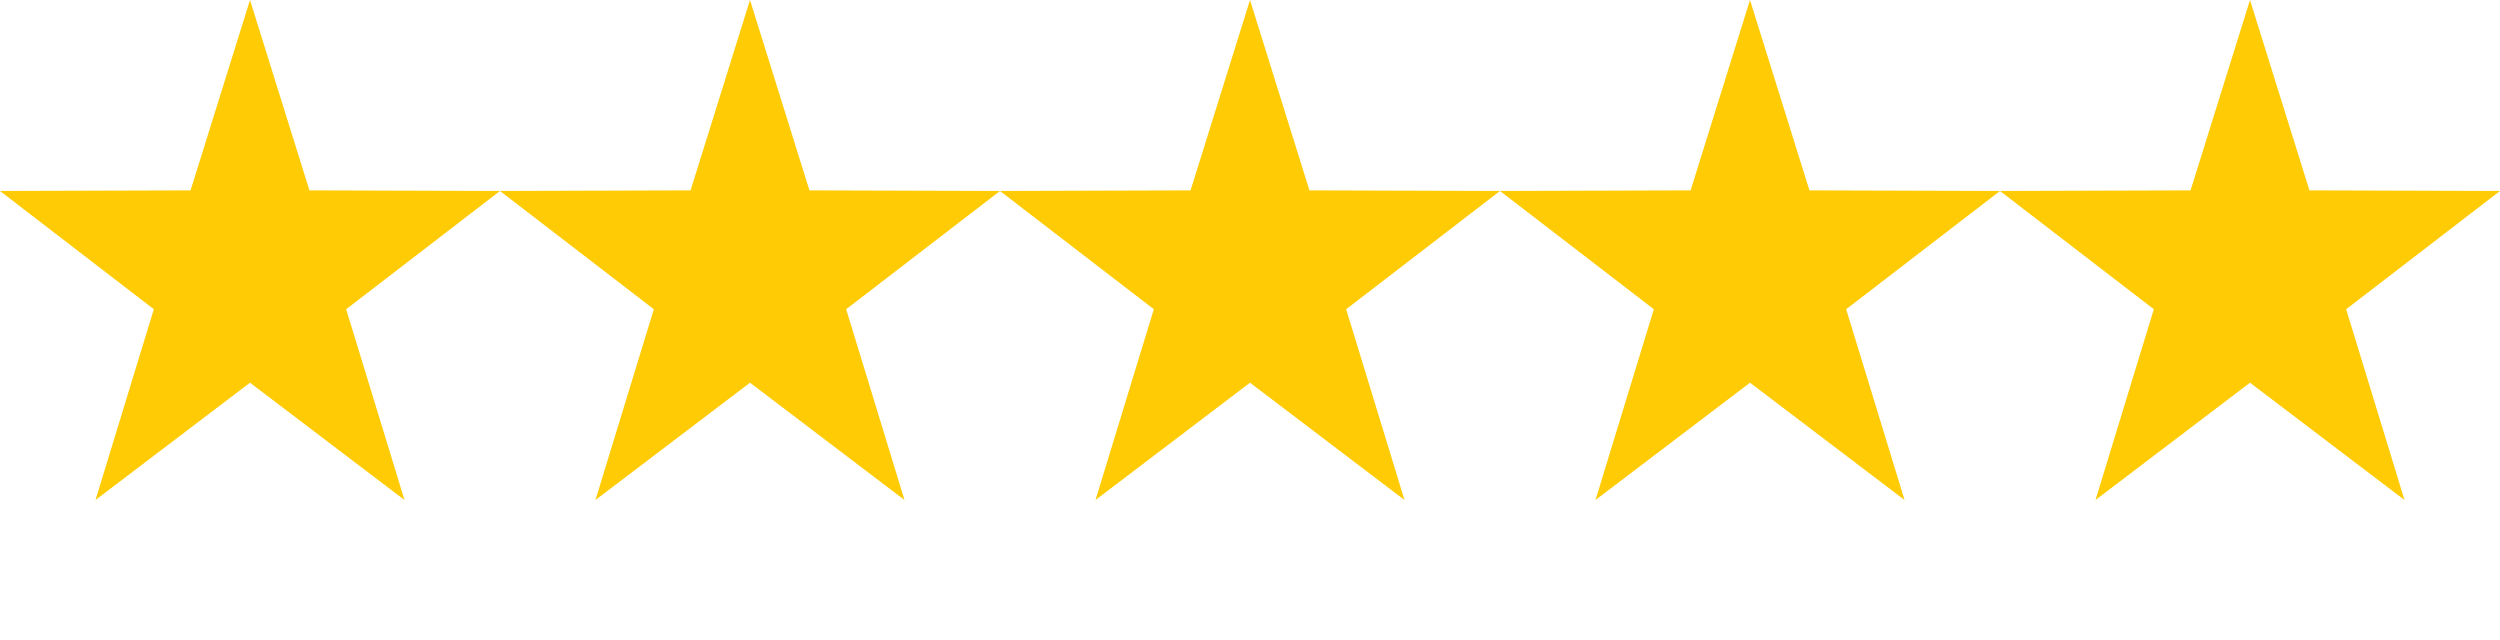 <?xml version="1.0" encoding="utf-8"?>
<!-- Generator: Adobe Illustrator 16.0.0, SVG Export Plug-In . SVG Version: 6.00 Build 0)  -->
<!DOCTYPE svg PUBLIC "-//W3C//DTD SVG 1.1//EN" "http://www.w3.org/Graphics/SVG/1.1/DTD/svg11.dtd">
<svg version="1.1" id="Layer_1" xmlns="http://www.w3.org/2000/svg" xmlns:xlink="http://www.w3.org/1999/xlink" x="0px" y="0px"
	 width="75px" height="19.211px" viewBox="0 0 75 19.211" enable-background="new 0 0 75 19.211" xml:space="preserve">
<polygon fill="#FFCB04" points="7.5,0 9.283,5.711 15,5.729 10.385,9.277 12.135,15 7.5,11.481 2.865,15 4.615,9.277 0,5.729 
	5.717,5.711 "/>
<polygon fill="#FFCB04" points="22.5,0 24.283,5.711 30,5.729 25.385,9.277 27.135,15 22.5,11.481 17.864,15 19.615,9.277 15,5.729 
	20.717,5.711 "/>
<polygon fill="#FFCB04" points="37.5,0 39.283,5.711 45,5.729 40.385,9.277 42.135,15 37.5,11.481 32.865,15 34.615,9.277 30,5.729 
	35.717,5.711 "/>
<polygon fill="#FFCB04" points="52.5,0 54.283,5.711 60,5.729 55.385,9.277 57.137,15 52.5,11.481 47.865,15 49.615,9.277 45,5.729 
	50.718,5.711 "/>
<polygon fill="#FFCB04" points="67.5,0 69.283,5.711 75,5.729 70.385,9.277 72.135,15 67.5,11.481 62.865,15 64.615,9.277 60,5.729 
	65.717,5.711 "/>
</svg>
